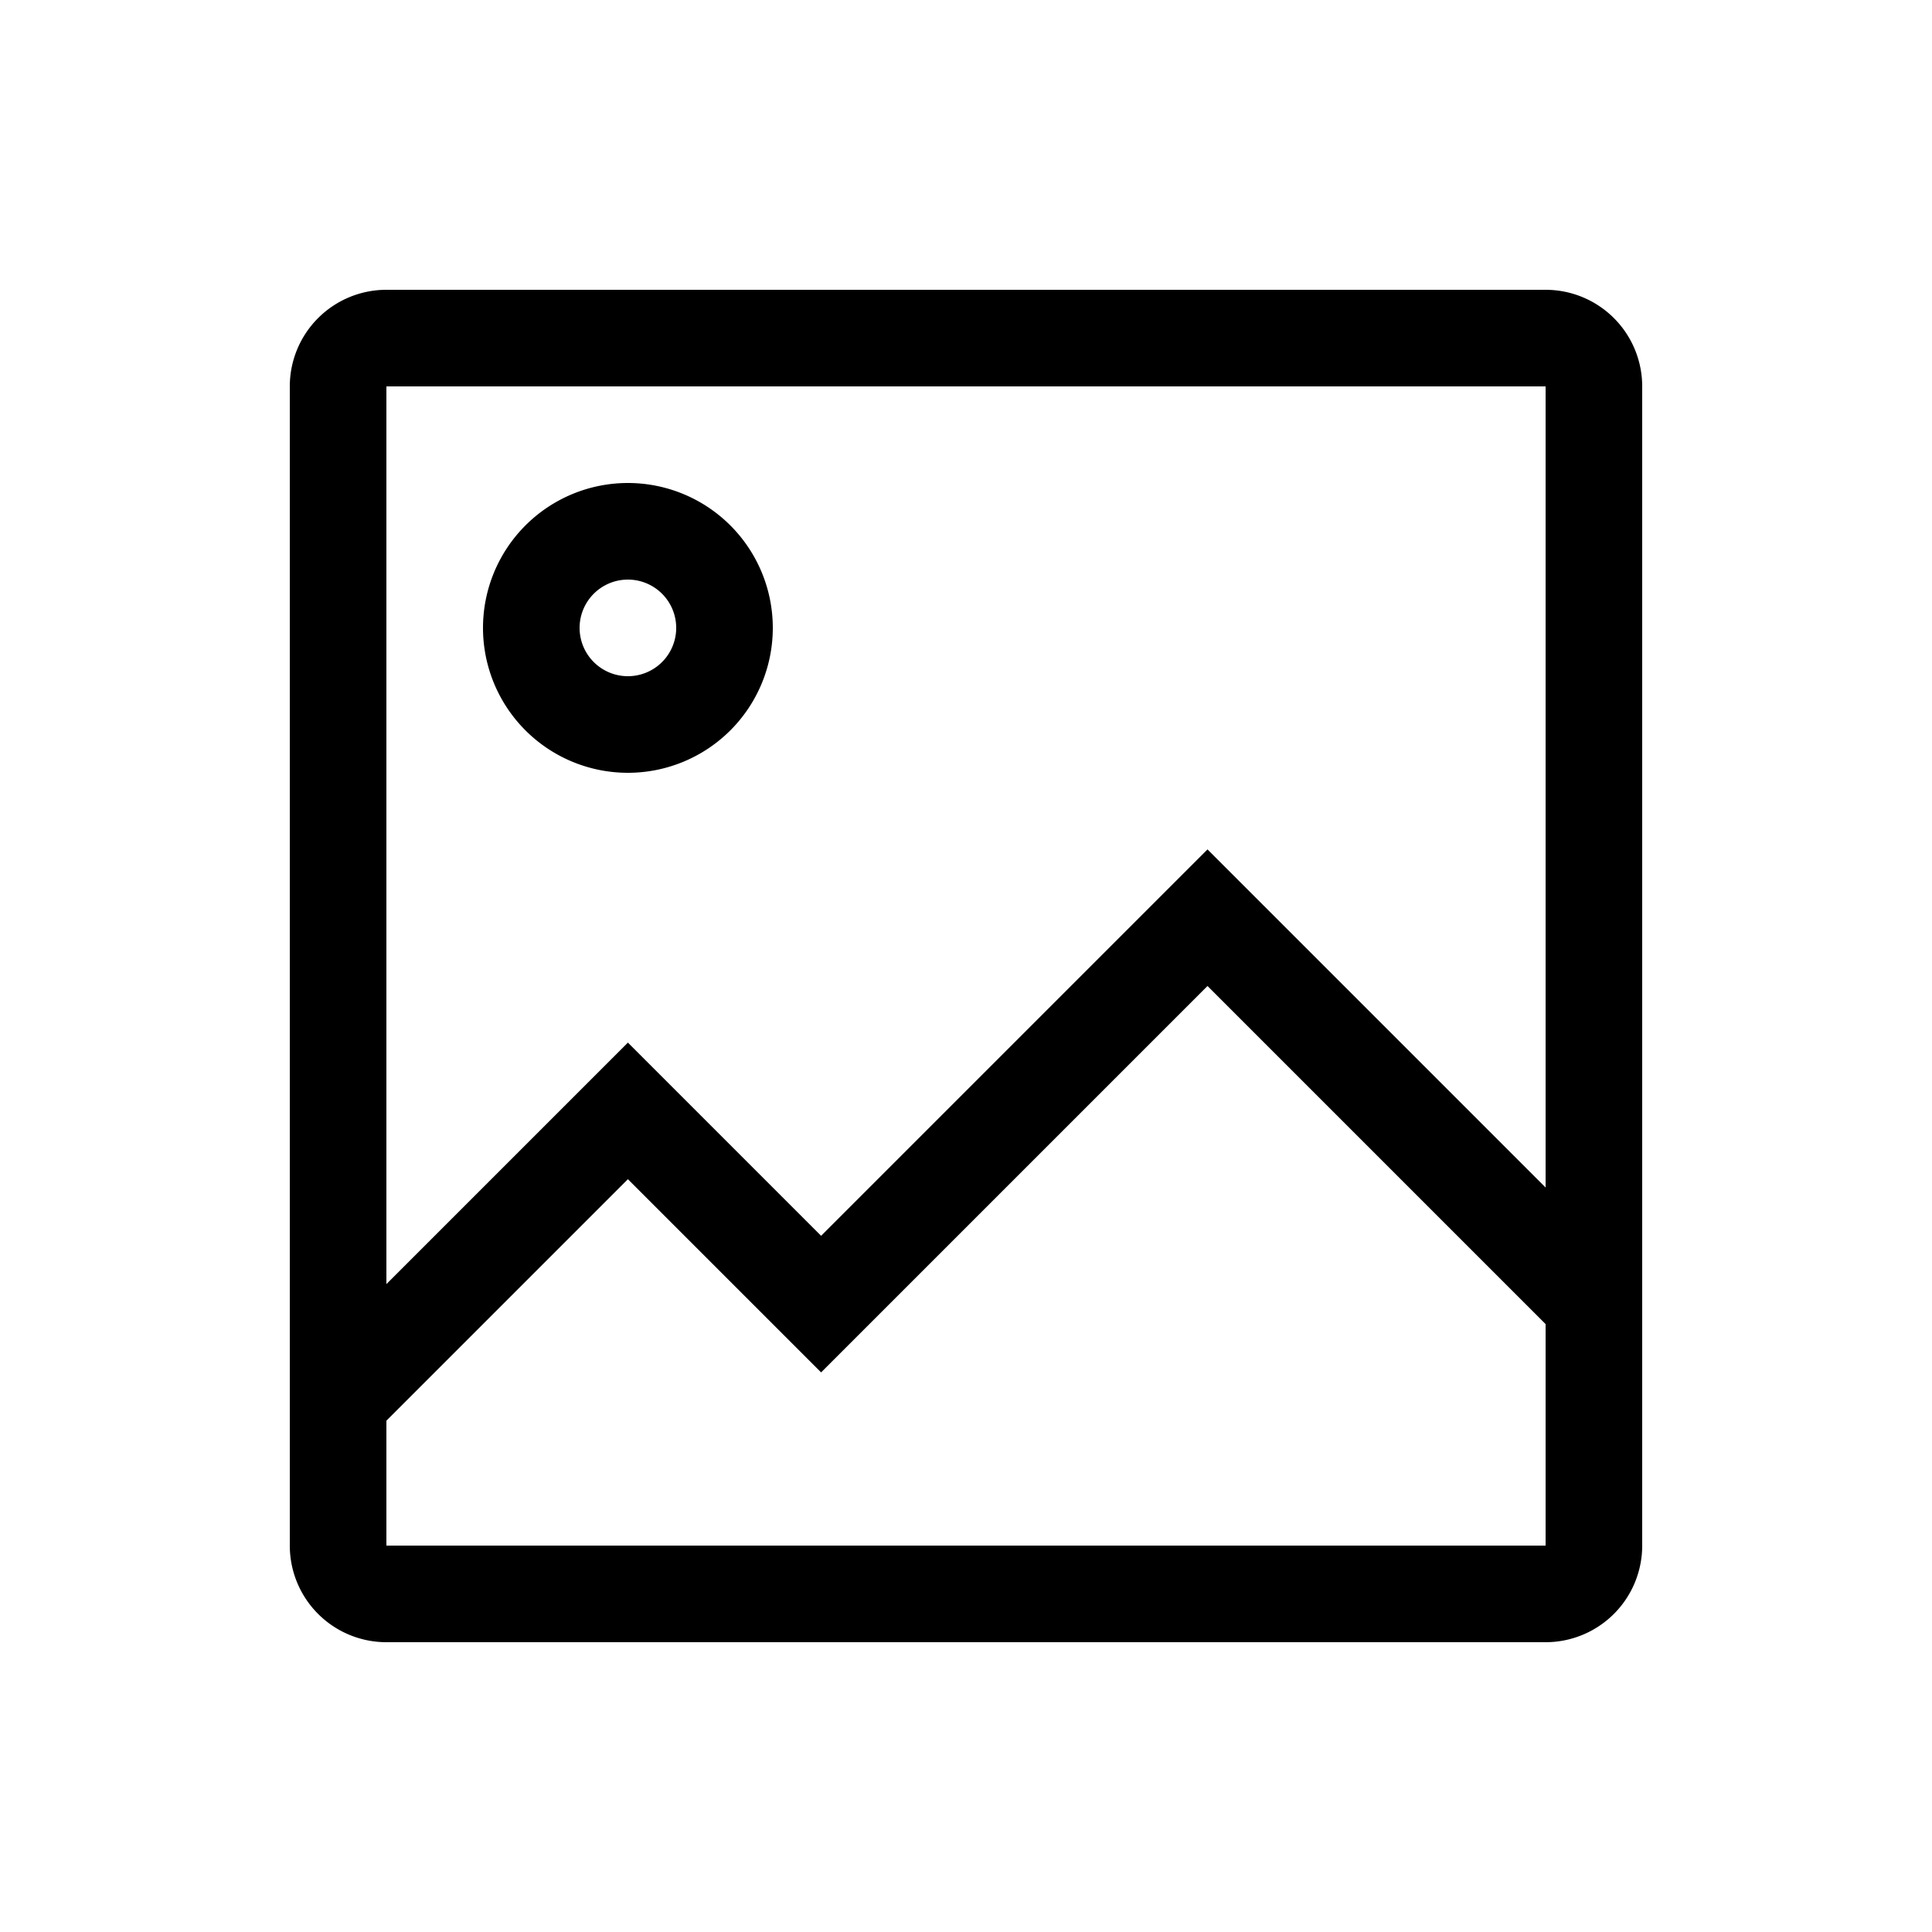 <svg xmlns="http://www.w3.org/2000/svg" width="20" height="20" fill="none" viewBox="0 0 20 20">
  <path fill="#000" fill-rule="evenodd" d="M8 6.5a1.5 1.5 0 1 1-3 0 1.5 1.5 0 0 1 3 0Zm-1 0a.5.5 0 1 1-1 0 .5.5 0 0 1 1 0Z" clip-rule="evenodd"/>
  <path fill="#000" fill-rule="evenodd" d="M4 3a1 1 0 0 0-1 1v12a1 1 0 0 0 1 1h12a1 1 0 0 0 1-1V4a1 1 0 0 0-1-1H4Zm12 1H4v9.293l2.5-2.5 2 2 4-4 3.5 3.5V4ZM4 16v-1.293l2.5-2.5 2 2 4-4 3.5 3.5V16H4Z" clip-rule="evenodd"/>
</svg>
